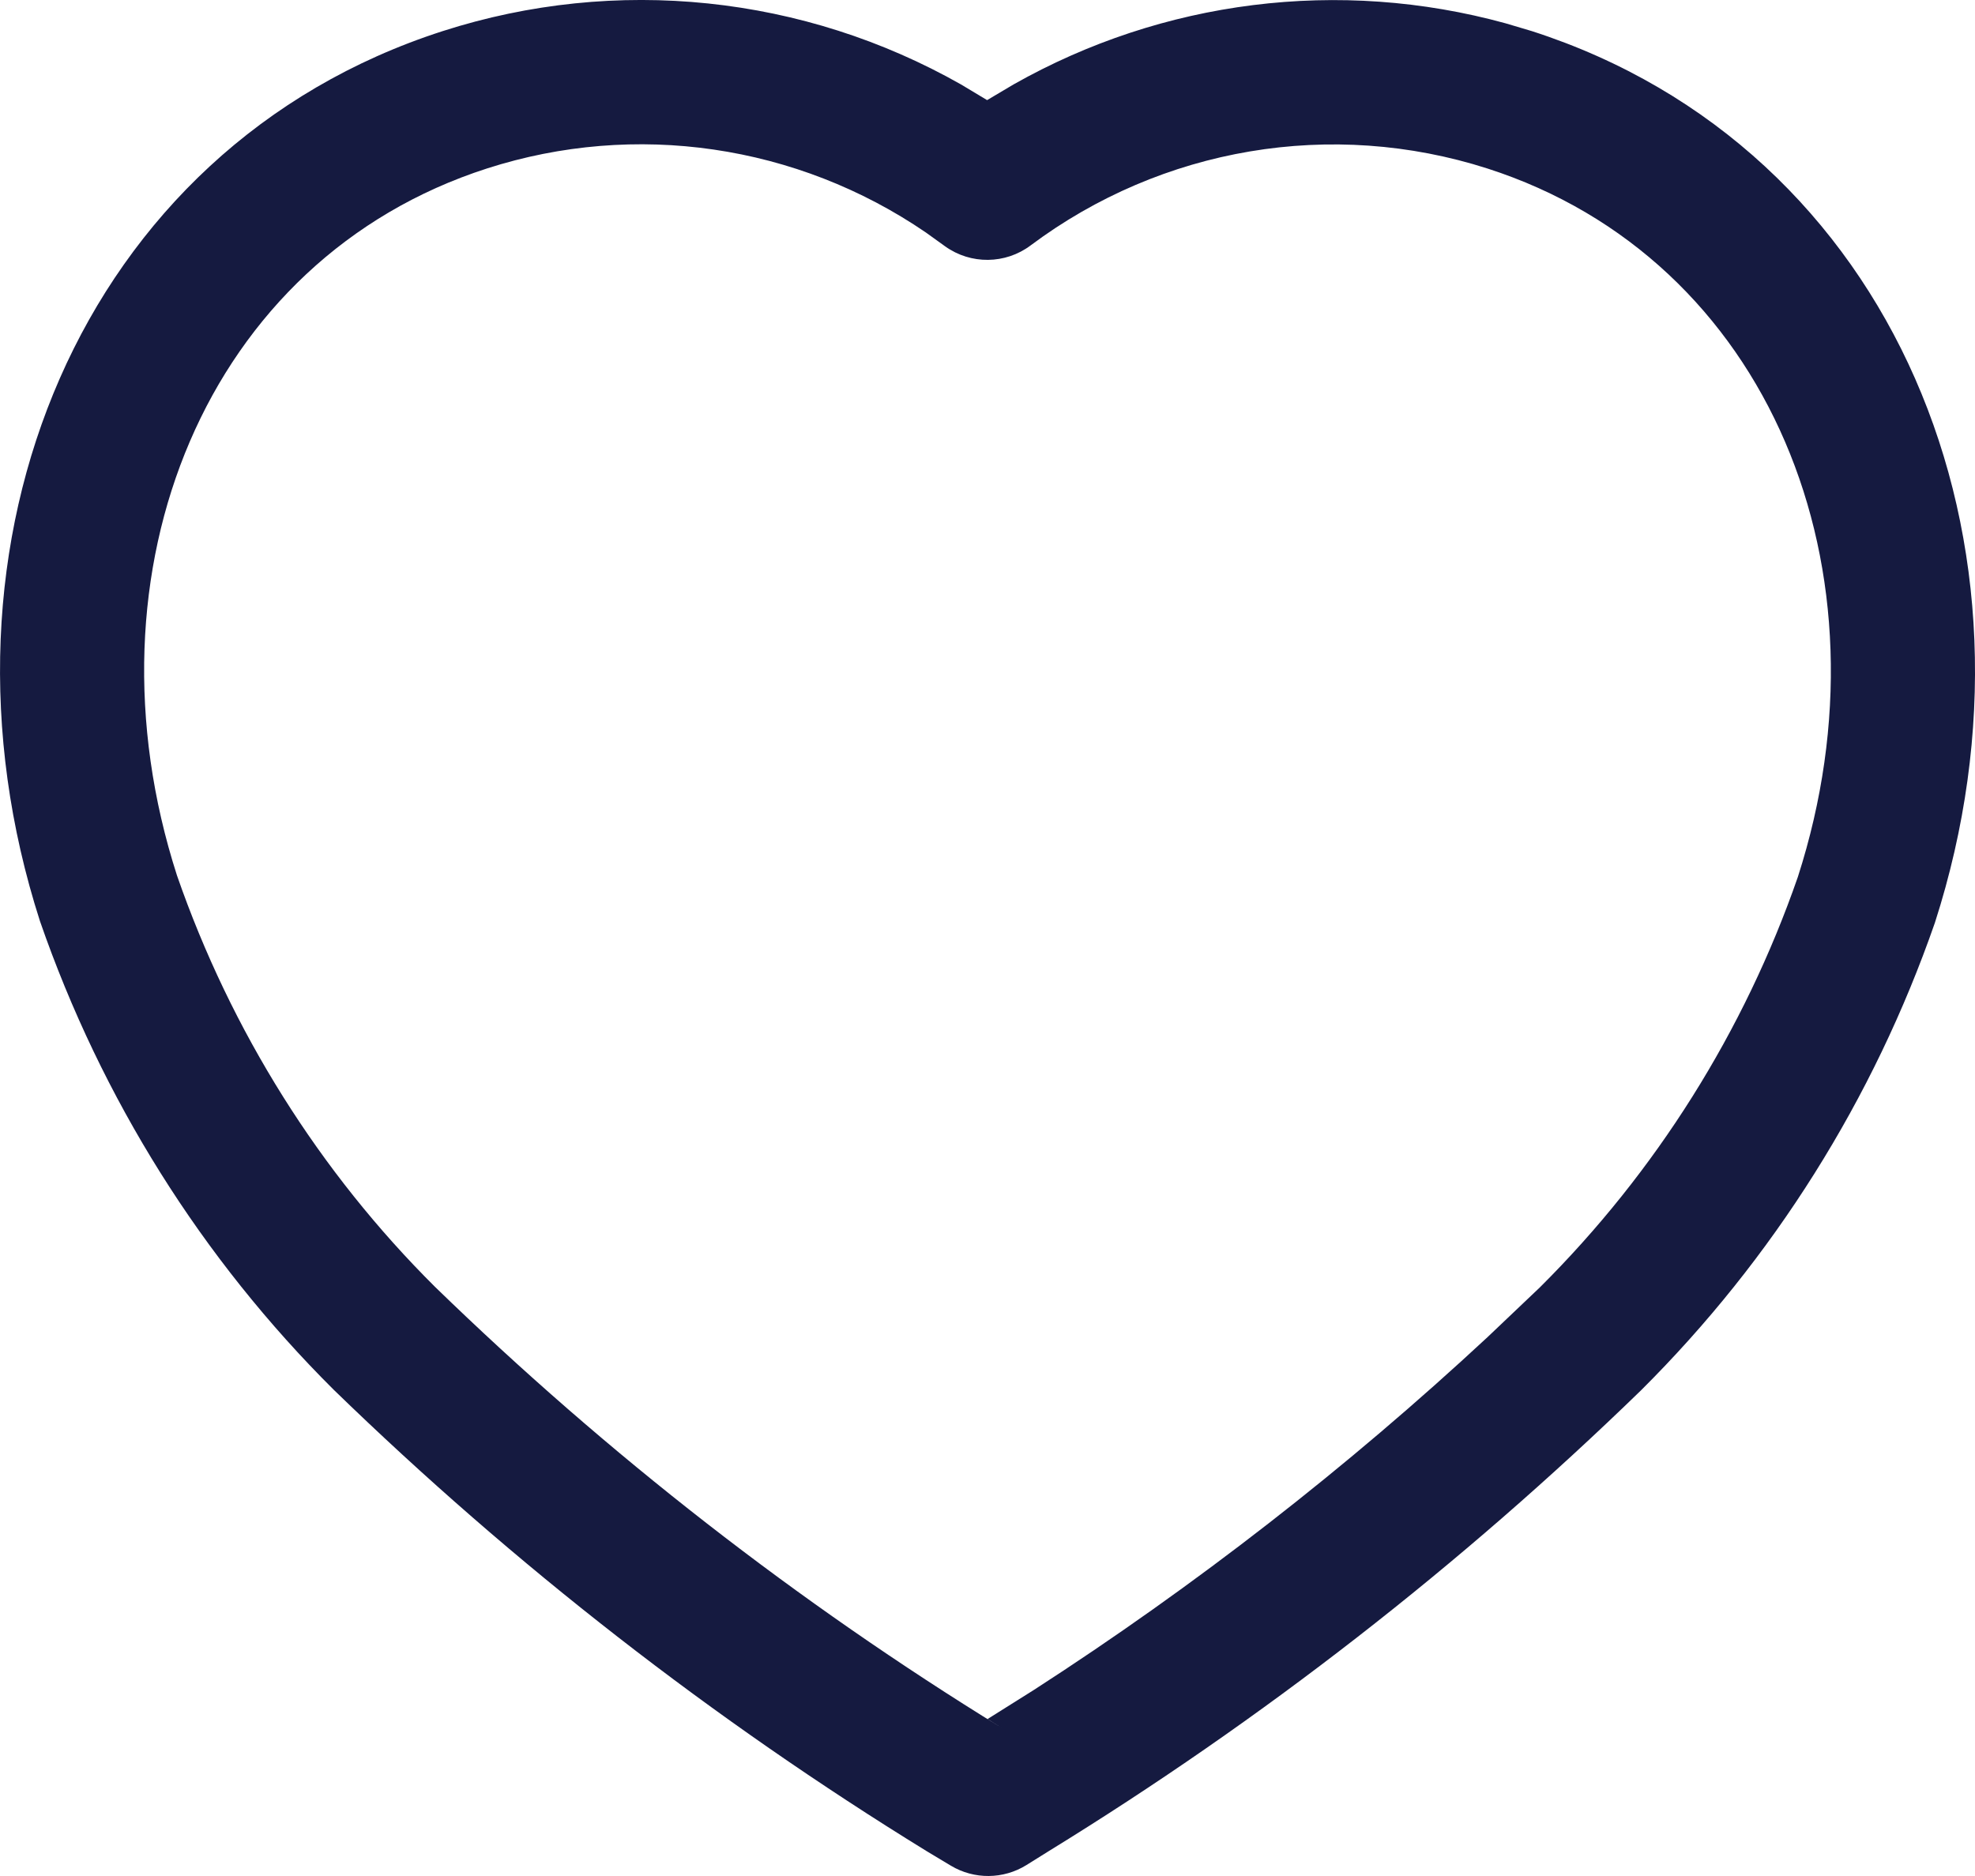 <svg width="20" height="19" viewBox="0 0 20 19" fill="none" xmlns="http://www.w3.org/2000/svg">
<path fill-rule="evenodd" clip-rule="evenodd" d="M0.405 9.33C-0.826 5.506 0.812 1.497 4.483 0.315C6.24 -0.25 8.142 -0.047 9.733 0.856L9.996 1.014L10.264 0.855C11.773 0.001 13.562 -0.227 15.246 0.236L15.512 0.315C19.185 1.498 20.829 5.508 19.594 9.345C18.974 11.13 17.958 12.748 16.617 14.082C14.793 15.854 12.781 17.419 10.622 18.747L10.393 18.89C10.16 19.034 9.866 19.037 9.63 18.896L9.385 18.749C7.223 17.419 5.211 15.854 3.38 14.076C2.045 12.748 1.029 11.13 0.405 9.33ZM9.571 2.495L9.375 2.354C8.071 1.463 6.433 1.223 4.932 1.706C2.087 2.622 0.798 5.778 1.792 8.866C2.339 10.442 3.235 11.87 4.406 13.034C6.154 14.732 8.08 16.231 10.144 17.5L10.001 17.41L10.469 17.116C12.103 16.061 13.641 14.864 15.064 13.542L15.592 13.04C16.769 11.87 17.665 10.442 18.206 8.882C19.205 5.781 17.91 2.623 15.064 1.707C13.487 1.201 11.766 1.491 10.436 2.486C10.181 2.677 9.831 2.681 9.571 2.495Z" fill="#151A40"/>
</svg>

